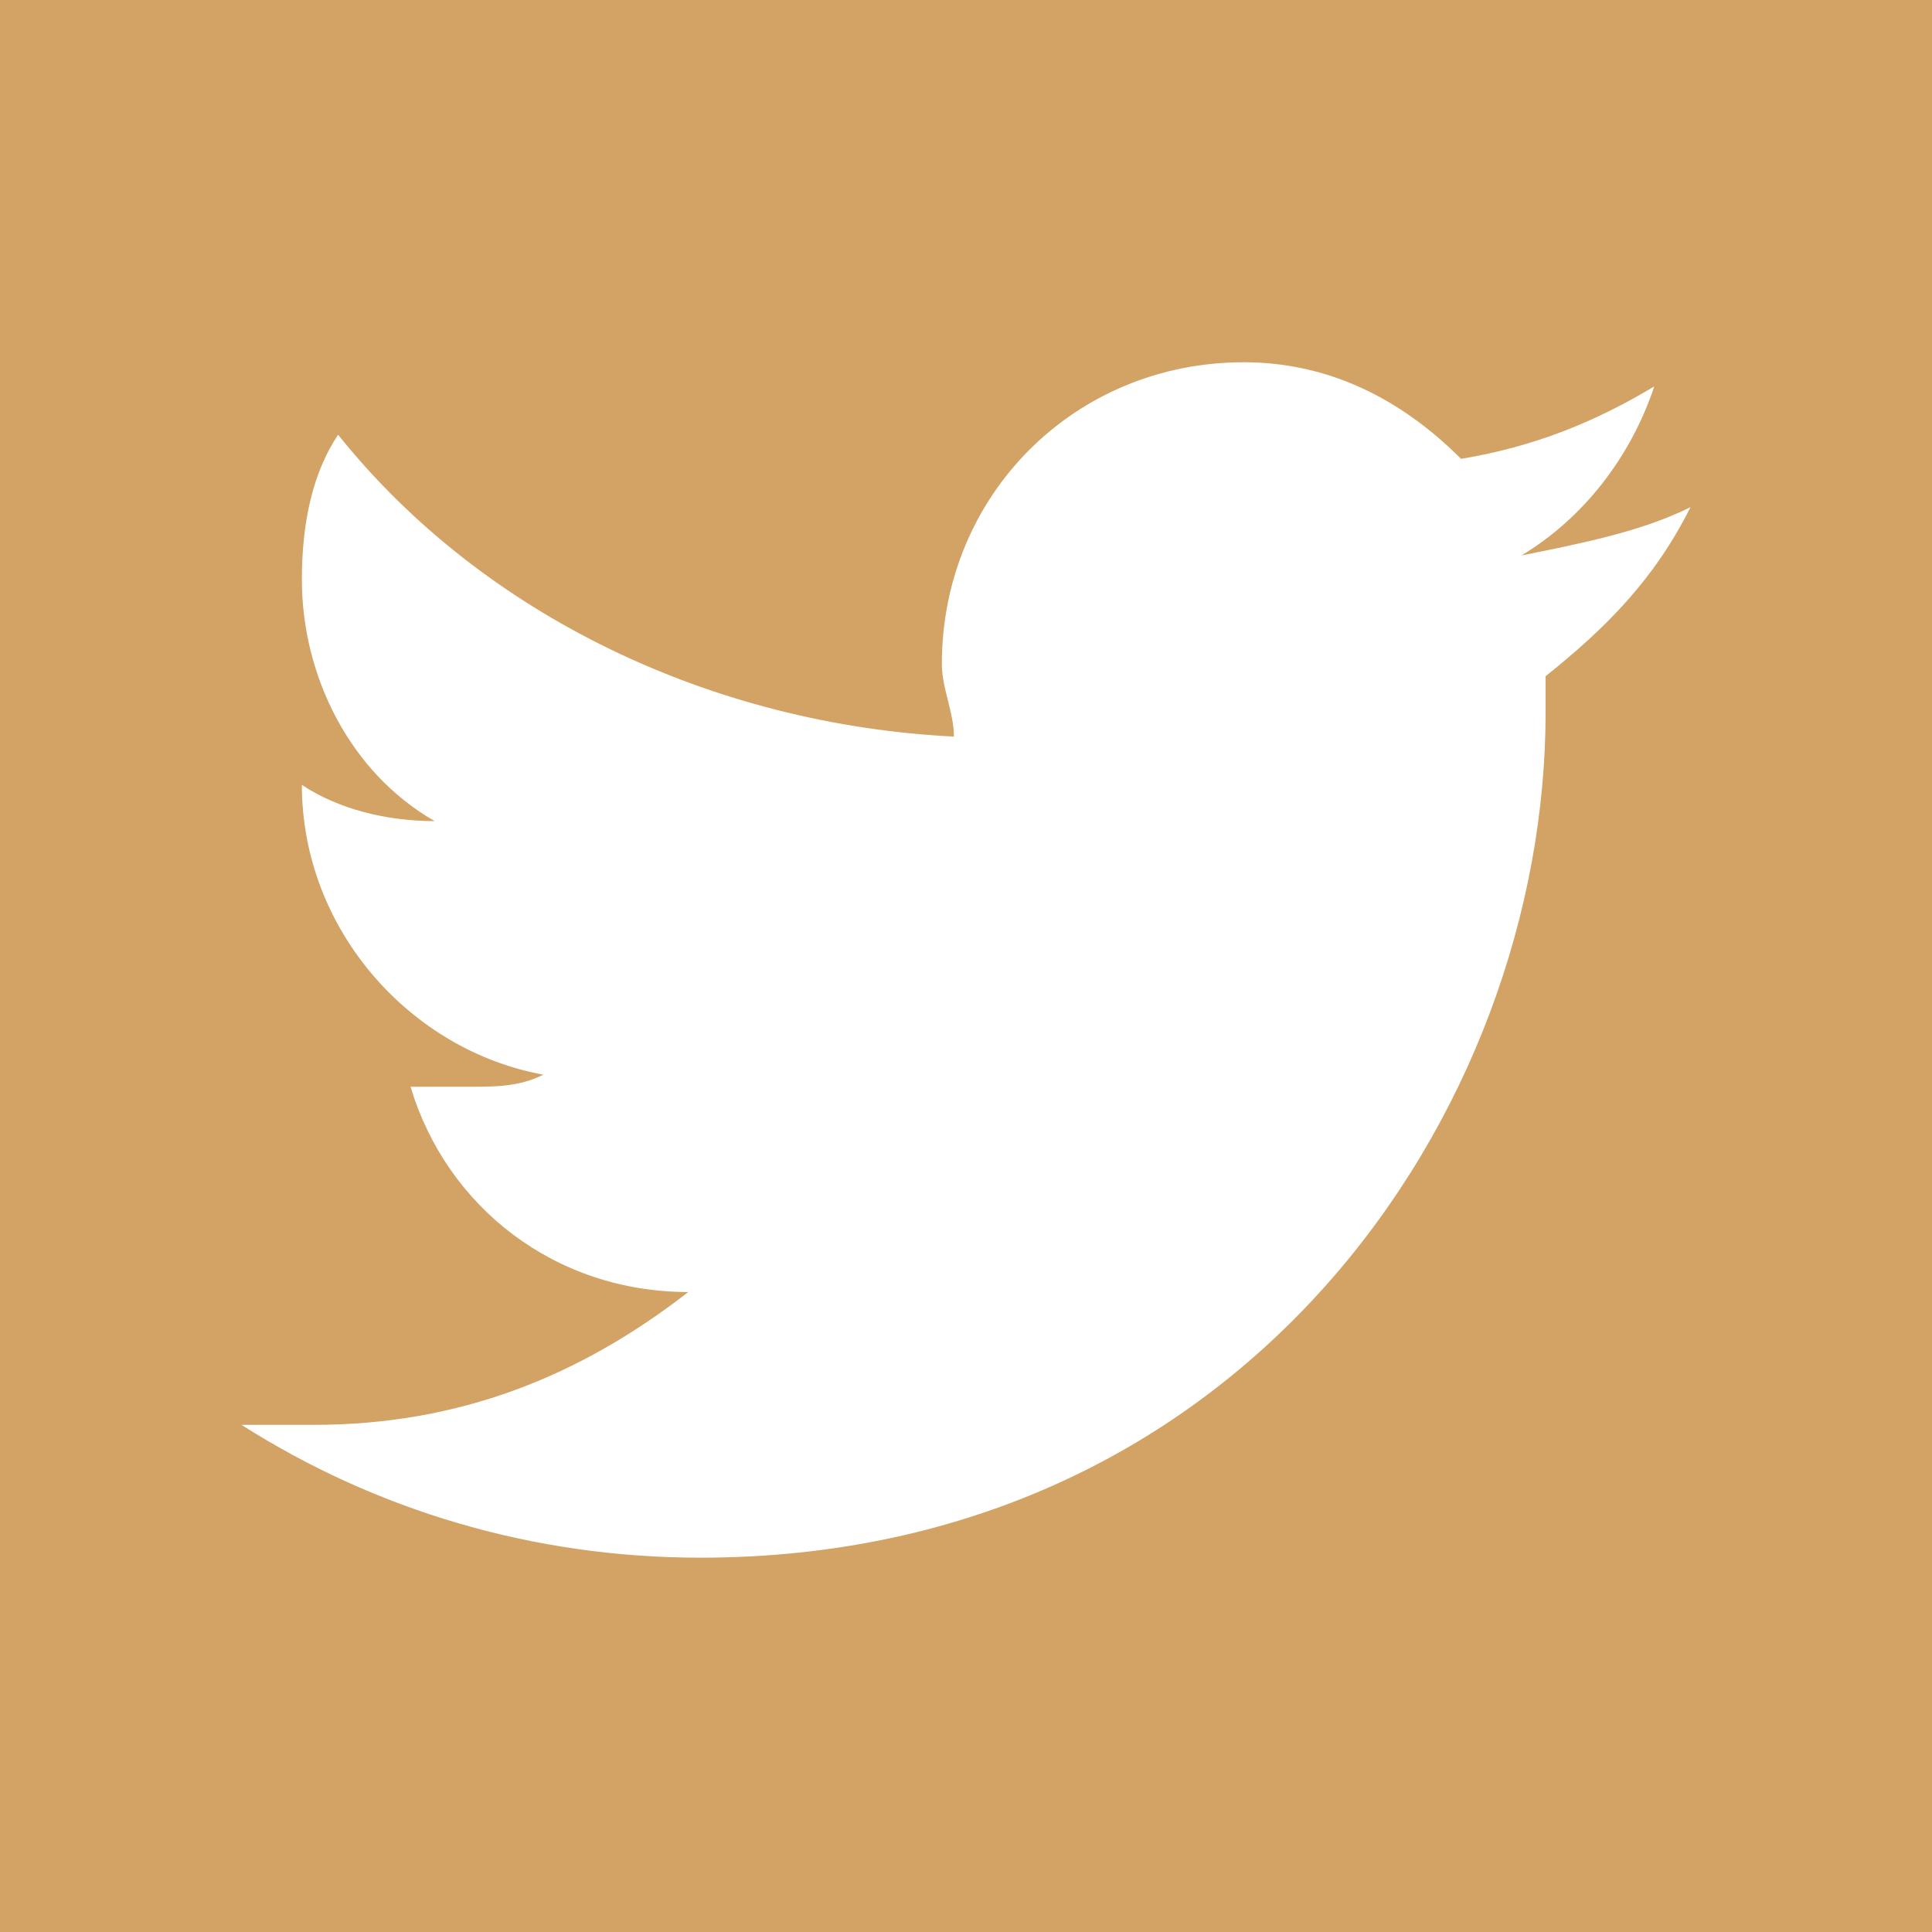 <svg width="20" height="20" viewBox="0 0 20 20" fill="none" xmlns="http://www.w3.org/2000/svg">
<path d="M0 0V20H20V0H0ZM16 7V7.375C16 11.5 12.875 16.125 7.25 16.125C5.5 16.125 3.875 15.625 2.5 14.75H3.25C4.75 14.75 6 14.25 7.125 13.375C5.75 13.375 4.625 12.5 4.25 11.25H4.875C5.125 11.25 5.375 11.25 5.625 11.125C4.25 10.875 3.125 9.625 3.125 8.125C3.5 8.375 4 8.5 4.5 8.5C3.625 8 3.125 7 3.125 6C3.125 5.375 3.25 4.875 3.5 4.5C5 6.375 7.375 7.5 9.875 7.625C9.875 7.375 9.75 7.125 9.75 6.875C9.75 5.125 11.125 3.75 12.875 3.75C13.75 3.75 14.5 4.125 15.125 4.75C15.875 4.625 16.5 4.375 17.125 4C16.875 4.75 16.375 5.375 15.75 5.75C16.375 5.625 17 5.5 17.5 5.25C17.125 6 16.625 6.5 16 7Z" fill="#D3A265"/>
</svg>
